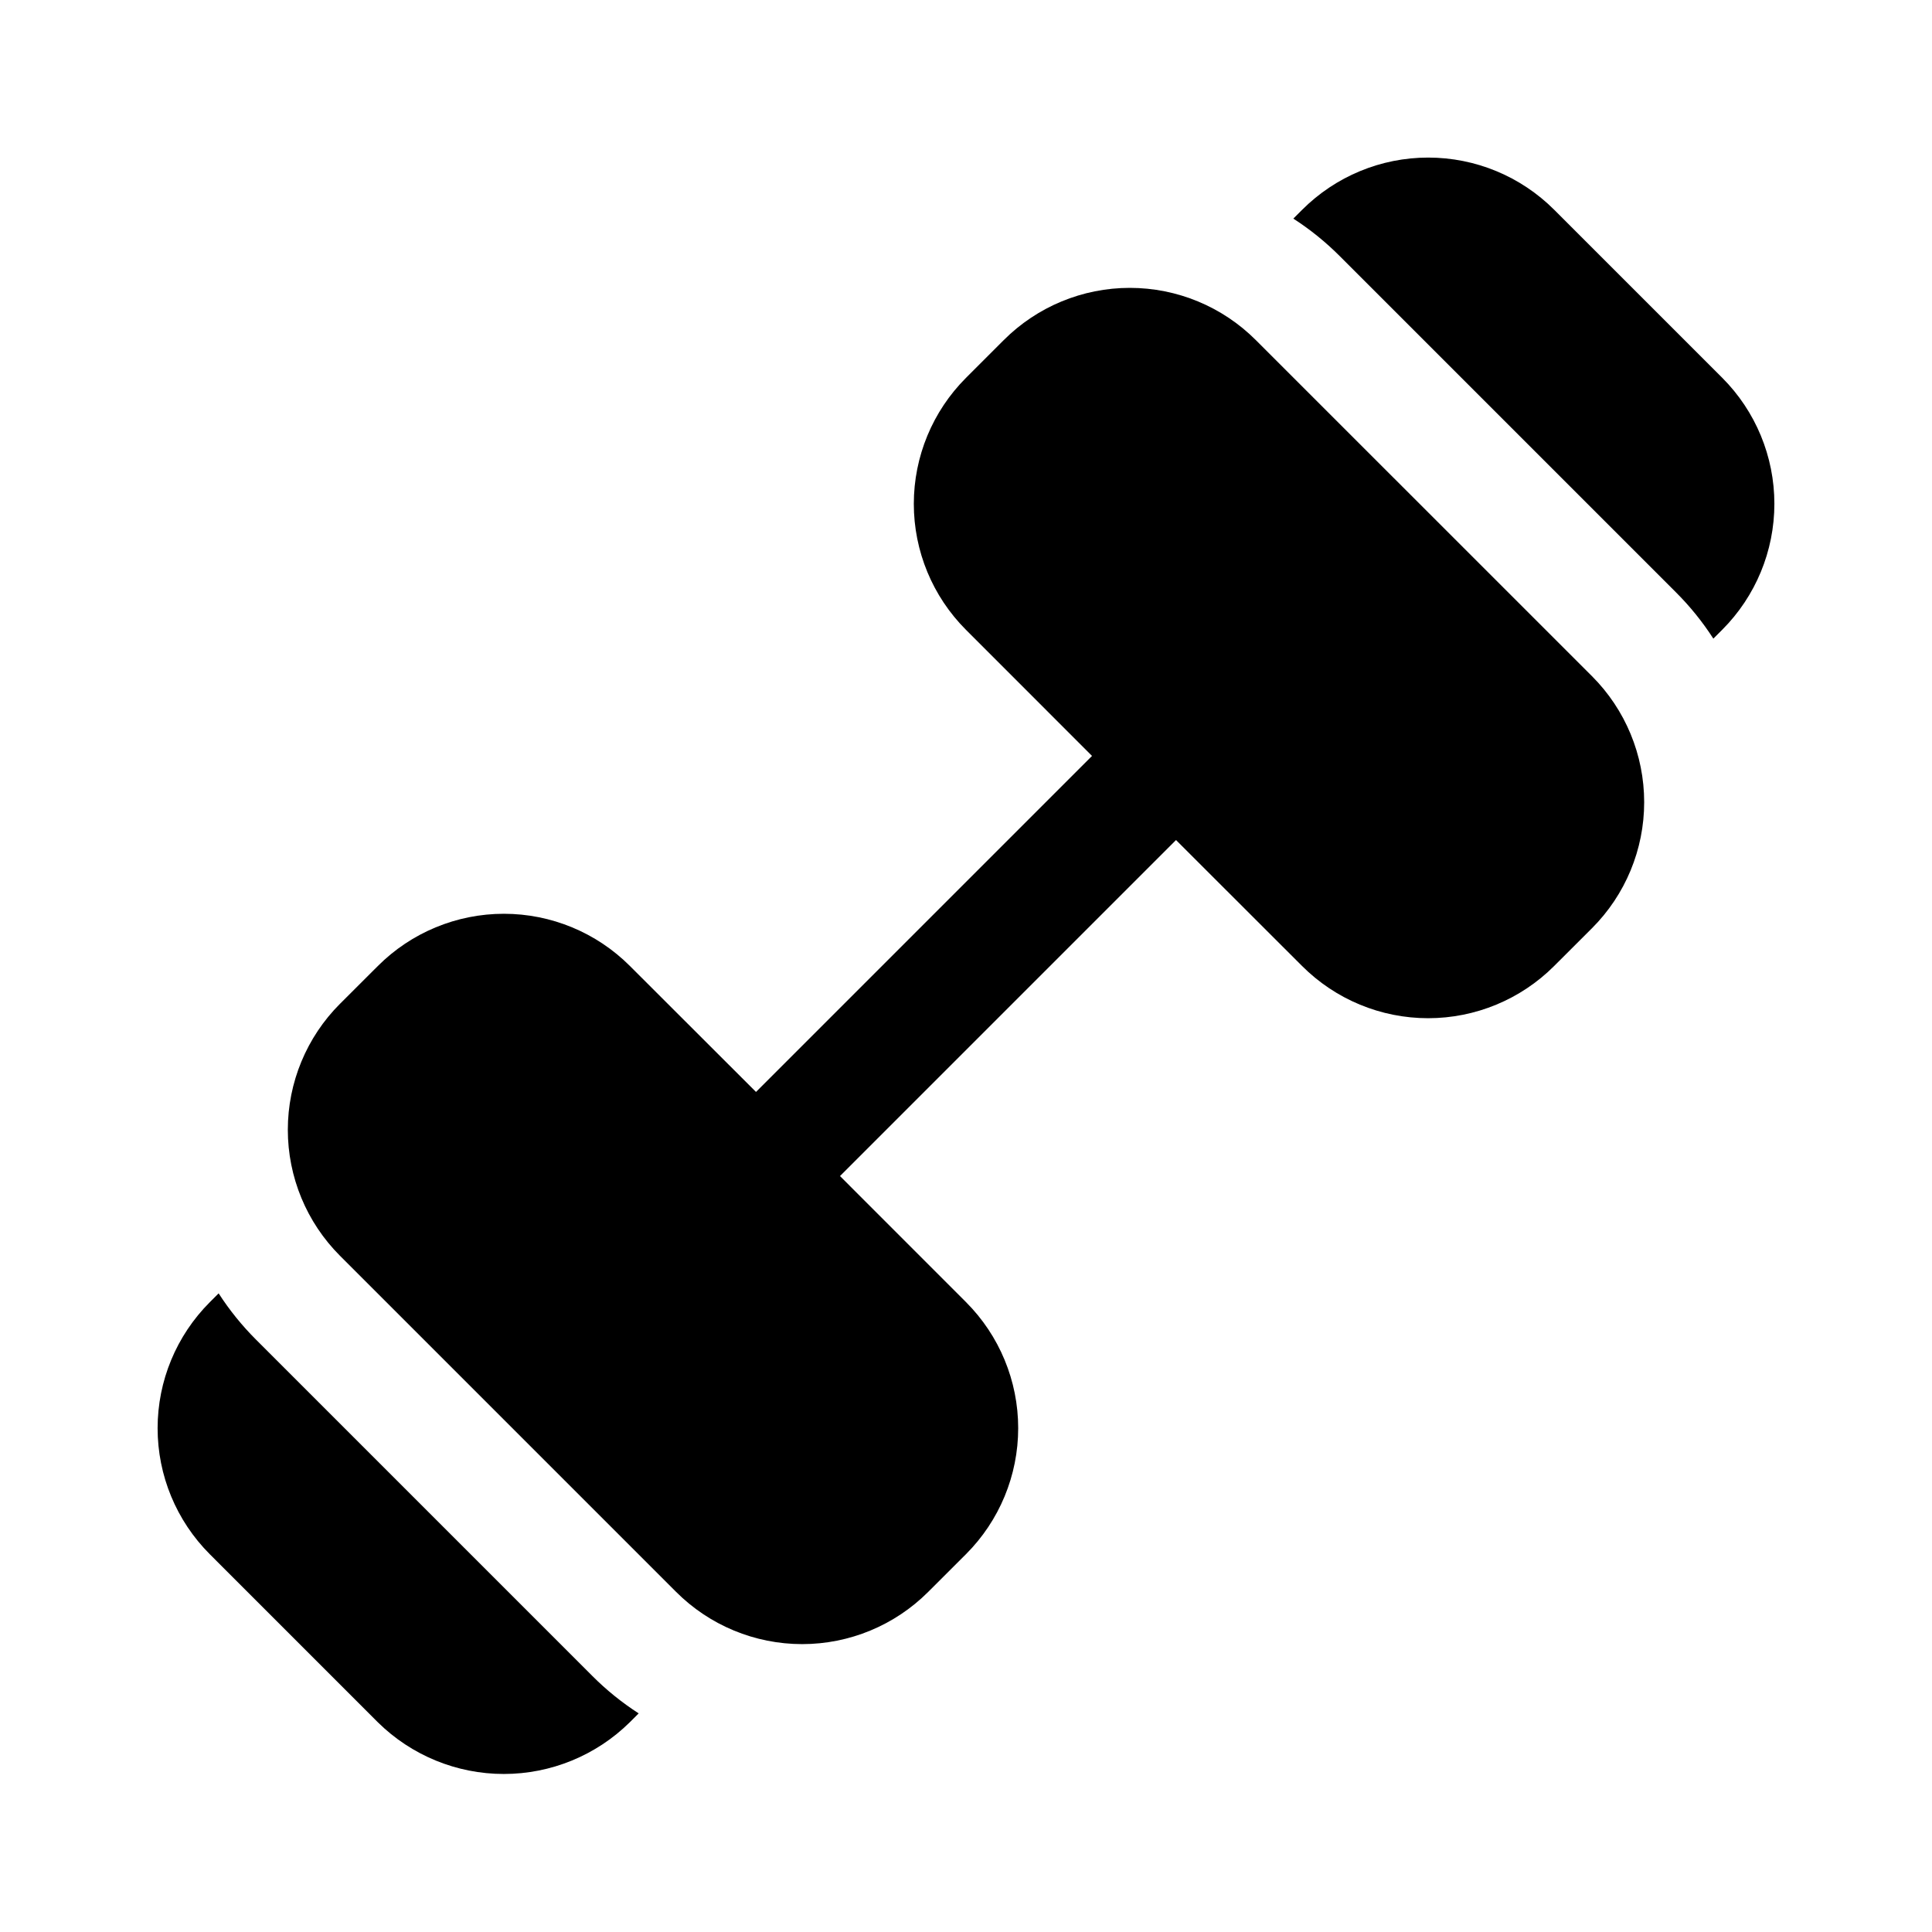 <?xml version="1.0" encoding="UTF-8"?>
<!-- Uploaded to: ICON Repo, www.svgrepo.com, Generator: ICON Repo Mixer Tools -->
<svg fill="#000000" width="800px" height="800px" version="1.1" viewBox="144 144 512 512" xmlns="http://www.w3.org/2000/svg">
 <g>
  <path d="m476.8 234.12c-8.855-8.855-20.867-13.832-33.391-13.832-12.527 0-24.539 4.977-33.395 13.832l-10.012 10.012c-8.855 8.855-13.832 20.867-13.832 33.395 0 12.523 4.977 24.535 13.832 33.391l33.395 33.41-89.047 89.047-33.414-33.375c-8.855-8.859-20.871-13.84-33.398-13.84-12.531 0-24.543 4.981-33.402 13.84l-10.027 10.012h-0.004c-8.852 8.855-13.828 20.867-13.828 33.395 0 12.523 4.977 24.535 13.828 33.391l89.082 89.082c8.855 8.855 20.867 13.828 33.395 13.828 12.523 0 24.535-4.973 33.391-13.828l10.031-10.016c8.852-8.855 13.828-20.867 13.828-33.391 0-12.527-4.977-24.535-13.828-33.395l-33.395-33.41 89.047-89.047 33.41 33.379c8.859 8.859 20.871 13.836 33.402 13.836 12.527 0 24.543-4.977 33.398-13.836l10.027-10.012 0.004-0.004c8.855-8.855 13.828-20.867 13.828-33.391 0-12.527-4.973-24.539-13.828-33.395z"/>
  <path d="m600.42 244.13-44.559-44.555c-8.855-8.848-20.859-13.816-33.375-13.816-12.52 0-24.523 4.969-33.379 13.816l-2.363 2.363 0.004-0.004c4.434 2.859 8.551 6.184 12.277 9.918l89.113 89.113c3.734 3.727 7.062 7.844 9.918 12.281l2.363-2.363c8.844-8.855 13.812-20.859 13.812-33.375 0-12.52-4.969-24.523-13.812-33.379z"/>
  <path d="m211.86 499.03c-3.734-3.727-7.059-7.844-9.918-12.277l-2.363 2.363 0.004-0.004c-8.848 8.855-13.816 20.859-13.816 33.379 0 12.516 4.969 24.52 13.816 33.375l44.555 44.559c8.891 8.773 20.883 13.695 33.379 13.695 12.492 0 24.484-4.922 33.375-13.695l2.363-2.363c-4.438-2.856-8.555-6.184-12.281-9.918z"/>
 </g>
</svg>